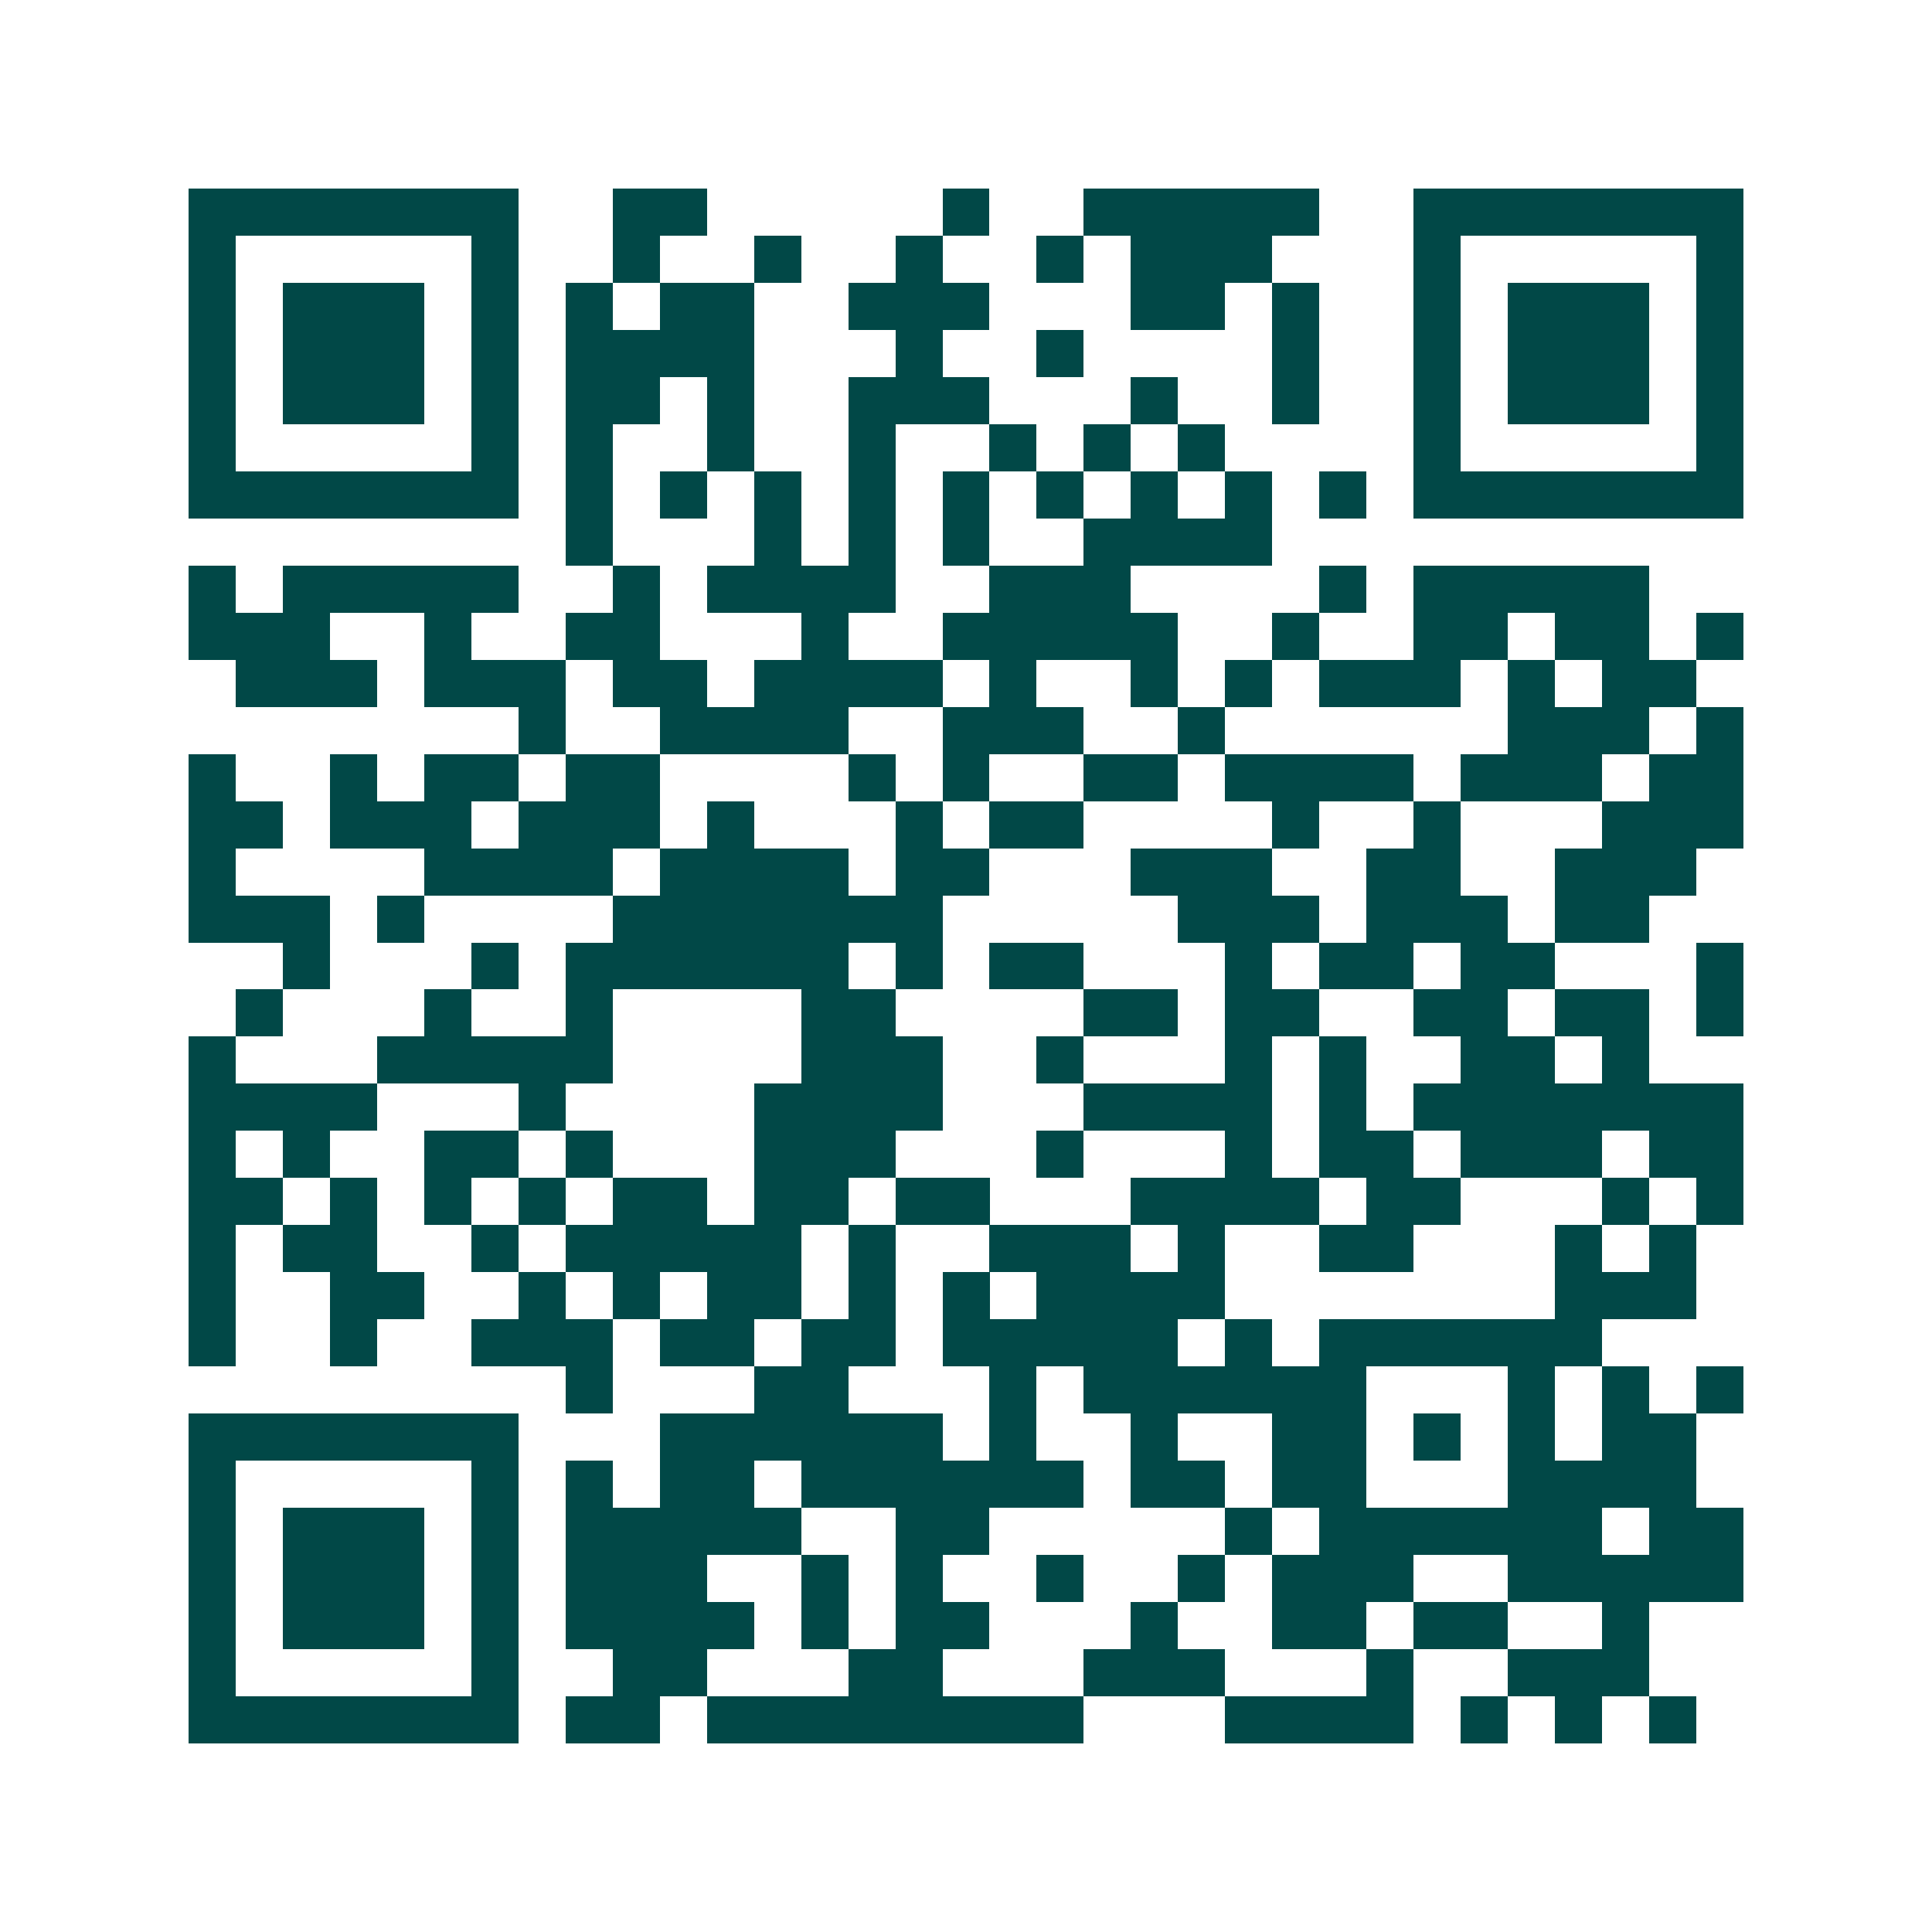 <svg xmlns="http://www.w3.org/2000/svg" width="200" height="200" viewBox="0 0 41 41" shape-rendering="crispEdges"><path fill="#ffffff" d="M0 0h41v41H0z"/><path stroke="#014847" d="M4 4.5h7m2 0h2m5 0h1m2 0h5m2 0h7M4 5.5h1m5 0h1m2 0h1m2 0h1m2 0h1m2 0h1m1 0h3m3 0h1m5 0h1M4 6.5h1m1 0h3m1 0h1m1 0h1m1 0h2m2 0h3m3 0h2m1 0h1m2 0h1m1 0h3m1 0h1M4 7.5h1m1 0h3m1 0h1m1 0h4m3 0h1m2 0h1m4 0h1m2 0h1m1 0h3m1 0h1M4 8.5h1m1 0h3m1 0h1m1 0h2m1 0h1m2 0h3m3 0h1m2 0h1m2 0h1m1 0h3m1 0h1M4 9.5h1m5 0h1m1 0h1m2 0h1m2 0h1m2 0h1m1 0h1m1 0h1m4 0h1m5 0h1M4 10.5h7m1 0h1m1 0h1m1 0h1m1 0h1m1 0h1m1 0h1m1 0h1m1 0h1m1 0h1m1 0h7M12 11.5h1m3 0h1m1 0h1m1 0h1m2 0h4M4 12.5h1m1 0h5m2 0h1m1 0h4m2 0h3m4 0h1m1 0h5M4 13.5h3m2 0h1m2 0h2m3 0h1m2 0h5m2 0h1m2 0h2m1 0h2m1 0h1M5 14.5h3m1 0h3m1 0h2m1 0h4m1 0h1m2 0h1m1 0h1m1 0h3m1 0h1m1 0h2M11 15.5h1m2 0h4m2 0h3m2 0h1m6 0h3m1 0h1M4 16.5h1m2 0h1m1 0h2m1 0h2m4 0h1m1 0h1m2 0h2m1 0h4m1 0h3m1 0h2M4 17.5h2m1 0h3m1 0h3m1 0h1m3 0h1m1 0h2m4 0h1m2 0h1m3 0h3M4 18.5h1m4 0h4m1 0h4m1 0h2m3 0h3m2 0h2m2 0h3M4 19.5h3m1 0h1m4 0h7m5 0h3m1 0h3m1 0h2M6 20.5h1m3 0h1m1 0h6m1 0h1m1 0h2m3 0h1m1 0h2m1 0h2m3 0h1M5 21.5h1m3 0h1m2 0h1m4 0h2m4 0h2m1 0h2m2 0h2m1 0h2m1 0h1M4 22.5h1m3 0h5m4 0h3m2 0h1m3 0h1m1 0h1m2 0h2m1 0h1M4 23.5h4m3 0h1m4 0h4m3 0h4m1 0h1m1 0h7M4 24.5h1m1 0h1m2 0h2m1 0h1m3 0h3m3 0h1m3 0h1m1 0h2m1 0h3m1 0h2M4 25.5h2m1 0h1m1 0h1m1 0h1m1 0h2m1 0h2m1 0h2m3 0h4m1 0h2m3 0h1m1 0h1M4 26.5h1m1 0h2m2 0h1m1 0h5m1 0h1m2 0h3m1 0h1m2 0h2m3 0h1m1 0h1M4 27.5h1m2 0h2m2 0h1m1 0h1m1 0h2m1 0h1m1 0h1m1 0h4m7 0h3M4 28.5h1m2 0h1m2 0h3m1 0h2m1 0h2m1 0h5m1 0h1m1 0h6M12 29.5h1m3 0h2m3 0h1m1 0h6m3 0h1m1 0h1m1 0h1M4 30.5h7m3 0h6m1 0h1m2 0h1m2 0h2m1 0h1m1 0h1m1 0h2M4 31.5h1m5 0h1m1 0h1m1 0h2m1 0h6m1 0h2m1 0h2m3 0h4M4 32.5h1m1 0h3m1 0h1m1 0h5m2 0h2m5 0h1m1 0h6m1 0h2M4 33.5h1m1 0h3m1 0h1m1 0h3m2 0h1m1 0h1m2 0h1m2 0h1m1 0h3m2 0h5M4 34.5h1m1 0h3m1 0h1m1 0h4m1 0h1m1 0h2m3 0h1m2 0h2m1 0h2m2 0h1M4 35.5h1m5 0h1m2 0h2m3 0h2m3 0h3m3 0h1m2 0h3M4 36.5h7m1 0h2m1 0h8m3 0h4m1 0h1m1 0h1m1 0h1"/></svg>
